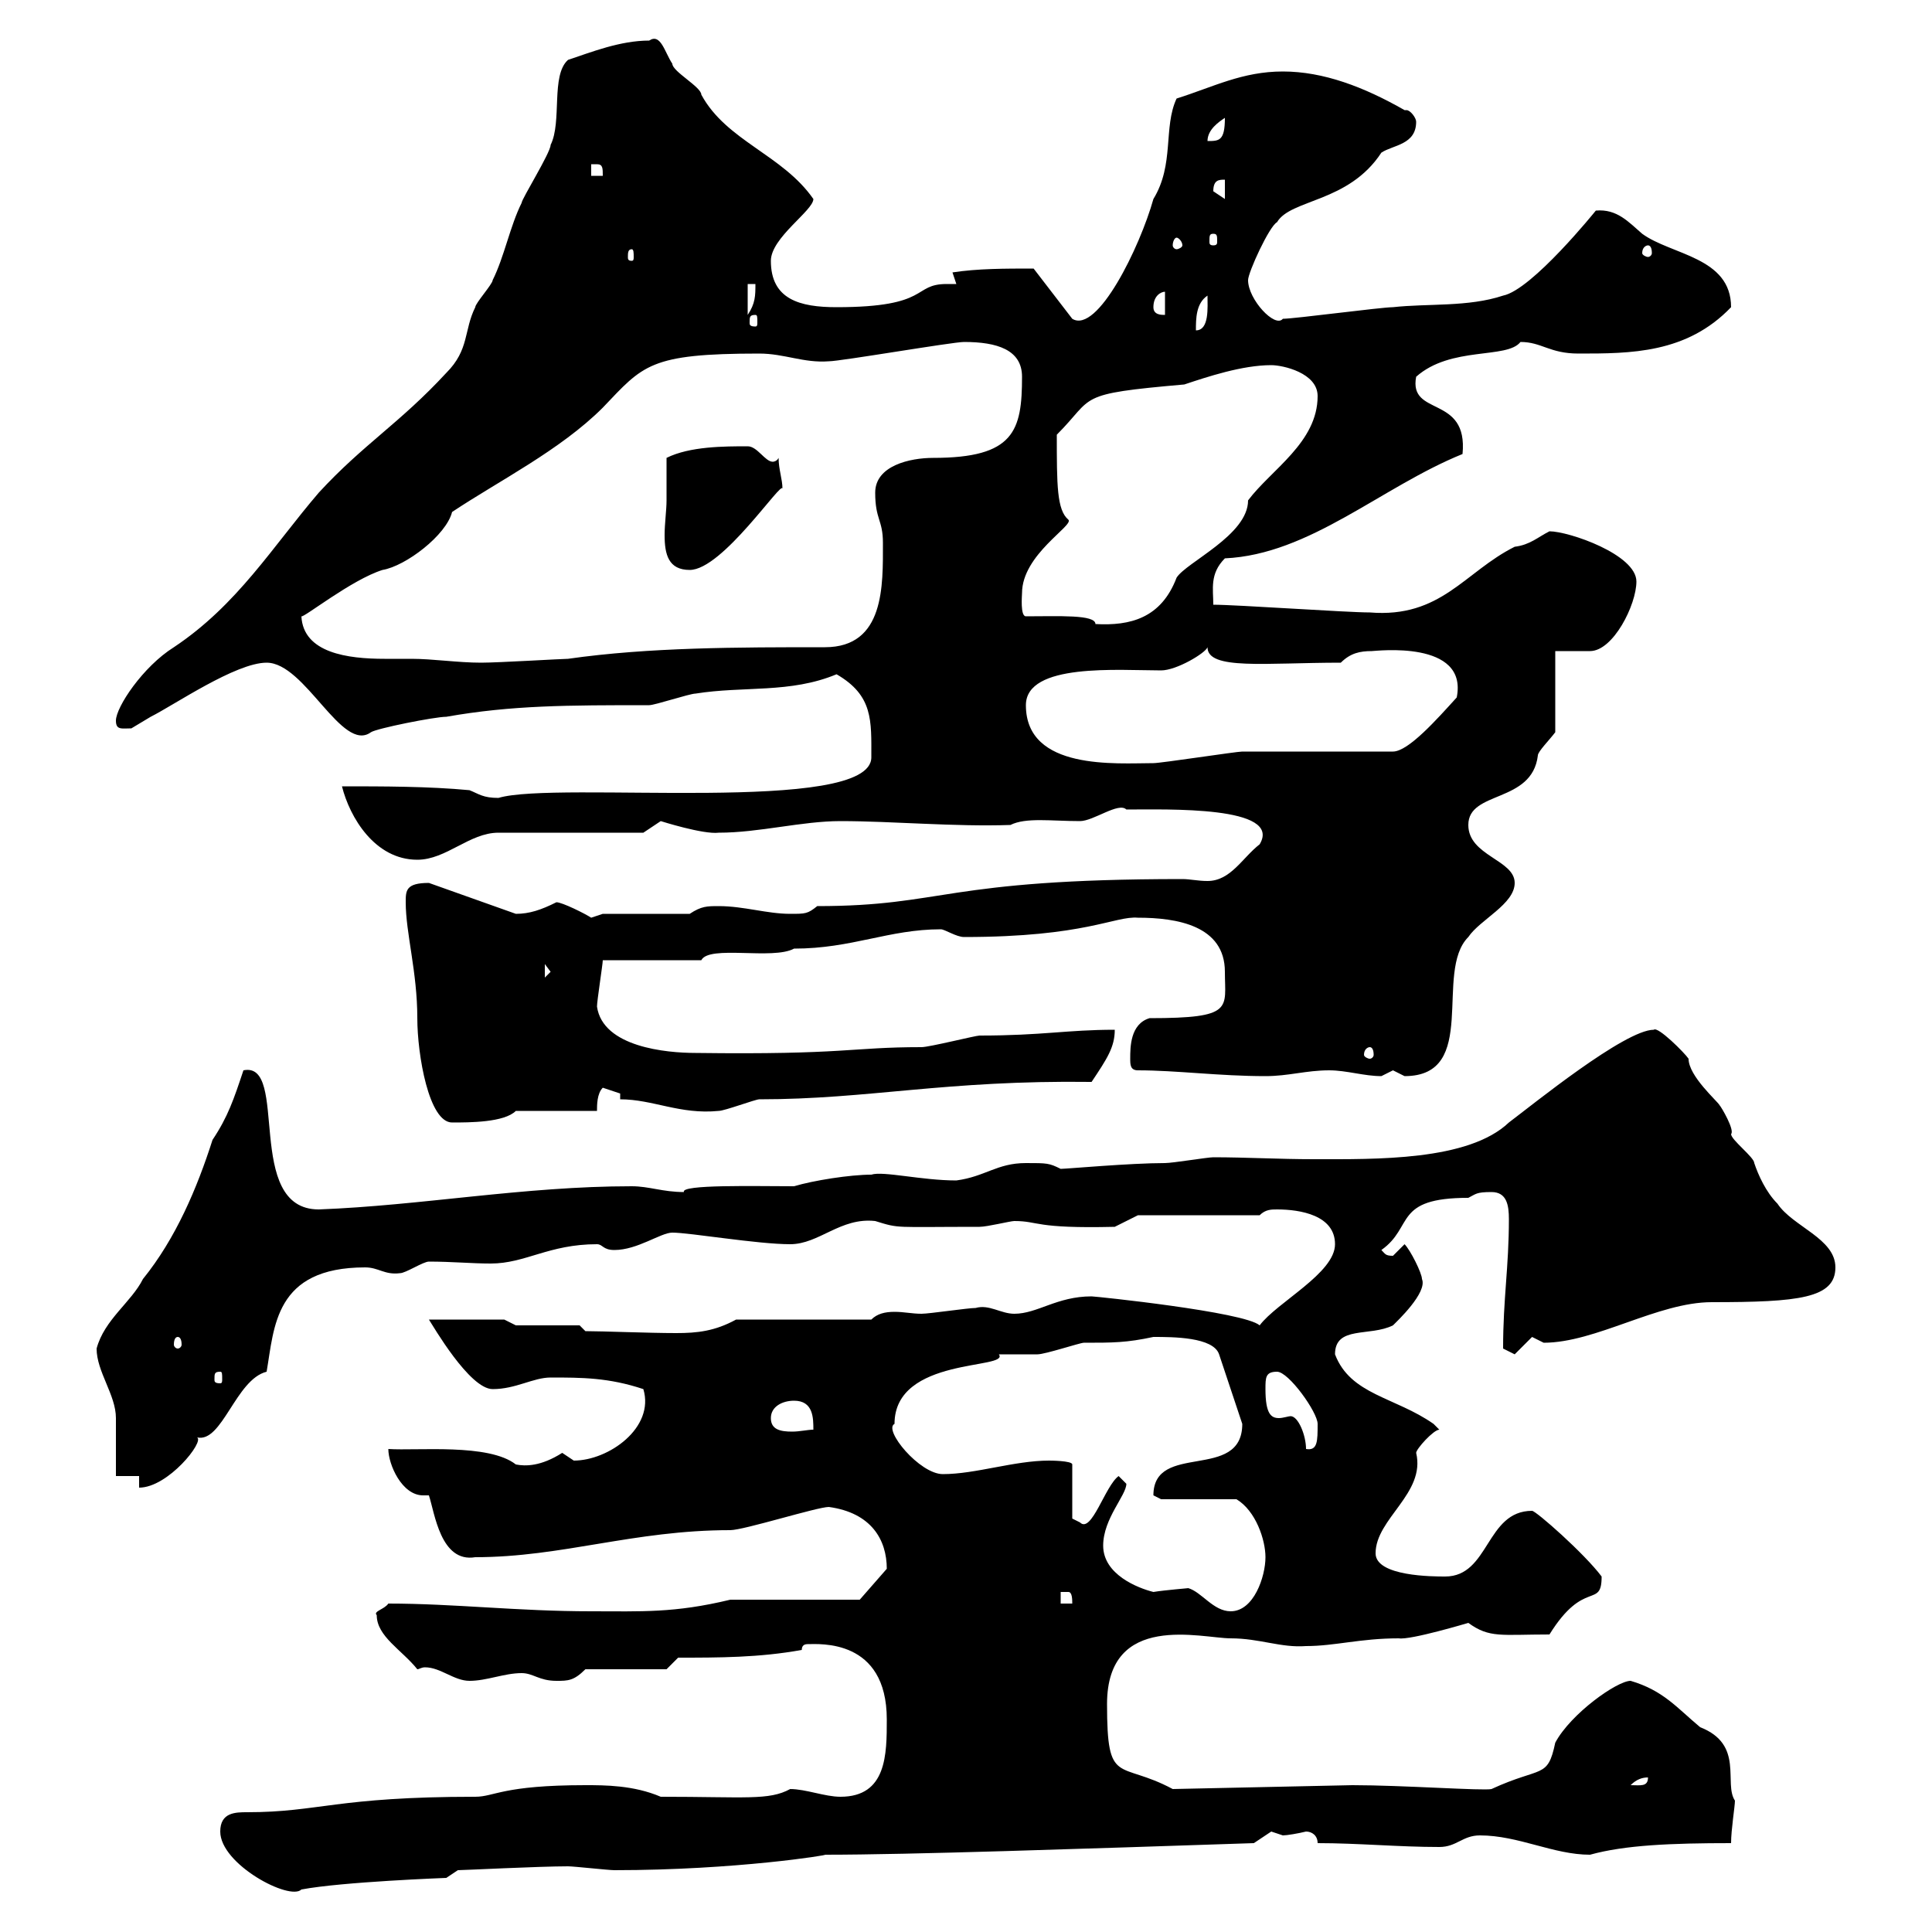 <svg xmlns="http://www.w3.org/2000/svg" xmlns:xlink="http://www.w3.org/1999/xlink" width="300" height="300"><path d="M34.20 284.40C34.20 289.50 45 295.20 46.80 293.40C53.10 292.20 69.30 291.60 69.30 291.60L71.10 290.40C72 290.40 83.70 289.80 88.20 289.80C89.10 289.80 94.50 290.40 95.40 290.40C114.30 290.40 129 288 128.10 288C141.30 288 167.40 287.10 194.70 286.20C194.70 286.20 197.40 284.40 197.40 284.40C197.40 284.40 199.20 285 199.20 285C199.80 285 201.60 284.70 202.80 284.40C203.70 284.40 204.60 285 204.60 286.20C210.90 286.20 217.20 286.80 223.50 286.80C226.20 286.80 227.10 285 229.80 285C235.80 285 241.20 288 246.90 288C252.30 286.50 259.50 286.20 268.80 286.20C268.80 284.10 269.40 280.50 269.40 279.60C267.60 276.90 270.90 270.90 264 268.20C260.40 265.20 258.30 262.50 253.20 261C251.10 261 243.90 266.10 241.50 270.60C240.30 276.30 239.40 274.20 231.60 277.80C230.40 278.10 217.80 277.20 210 277.20L182.10 277.80C173.70 273.30 171.90 277.50 171.90 264.60C171.90 250.20 186.60 254.40 191.10 254.40C195.60 254.40 198.90 255.90 202.80 255.60C207.30 255.60 211.20 254.40 217.20 254.40C219 254.70 228 252 228 252C231.30 254.40 233.10 253.80 240.60 253.80C246 245.10 248.70 249.90 248.70 244.80C246 241.20 238.50 234.60 237.90 234.60C230.70 234.60 231.30 244.80 224.40 244.80C222.60 244.80 213.60 244.80 213.60 241.20C213.60 235.80 221.40 231.90 219.90 225.60C219.90 225 222.60 222 223.50 222C223.50 222 222.60 221.10 222.60 221.10C216.60 216.90 209.70 216.60 207.30 210.30C207.30 205.80 212.70 207.60 216.30 205.80C216.90 205.20 221.70 200.70 220.80 198.60C220.80 197.70 219 194.10 218.10 193.20C218.10 193.20 216.30 195 216.30 195C215.10 195 215.10 194.70 214.50 194.10C219.60 190.50 216.30 186 228 186C229.20 185.40 229.20 185.10 231.60 185.10C234 185.10 234.30 187.20 234.30 189.30C234.30 196.80 233.40 201.60 233.40 209.40C233.40 209.40 235.20 210.30 235.20 210.30C235.20 210.30 237.90 207.60 237.90 207.60C237.90 207.60 239.70 208.50 239.70 208.50C247.80 208.50 257.40 202.20 265.80 202.20C279.30 202.20 285 201.60 285 196.80C285 192.30 278.40 190.50 276 186.90C274.20 185.10 273 182.40 272.40 180.60C272.40 179.70 268.80 177 268.80 176.10C269.40 175.50 267.30 171.90 267 171.60C266.70 171 262.20 167.10 262.20 164.40C261.60 163.50 257.40 159.30 256.80 159.90C252.30 159.90 237.90 171.60 234.30 174.30C228 180.30 213.60 180 204 180C198.60 180 193.50 179.70 188.40 179.70C187.50 179.70 182.10 180.60 180.90 180.60C175.50 180.60 165.60 181.50 164.70 181.50C162.90 180.60 162.60 180.60 159.30 180.60C154.80 180.60 153 182.70 148.50 183.30C143.10 183.30 137.10 181.80 135.30 182.40C132 182.40 126.30 183.30 123.30 184.20C117.30 184.20 105.60 183.90 106.20 185.10C102.90 185.10 100.80 184.20 98.10 184.20C81.30 184.20 65.40 187.20 49.50 187.80C37.80 187.80 45 164.70 37.80 166.20C36.30 170.70 35.40 173.40 33 177C30.60 184.50 27.30 192.30 22.20 198.60C20.40 202.20 16.20 204.90 15 209.40C15 213 18 216.60 18 220.20C18 222 18 228.60 18 229.20L21.60 229.20L21.60 231C26.10 231 31.80 223.80 30.60 223.20C34.50 224.10 36.60 214.20 41.40 213C42.60 206.10 42.60 196.80 56.70 196.80C58.80 196.80 59.70 198 62.10 197.70C63 197.70 65.70 195.90 66.60 195.90C70.20 195.90 73.20 196.20 76.20 196.20C81.60 196.20 85.20 193.20 92.70 193.20C93.60 193.20 93.60 194.10 95.40 194.10C99 194.10 102.60 191.40 104.40 191.40C107.10 191.40 117.60 193.20 122.70 193.20C127.20 193.20 130.50 189 135.90 189.60C139.80 190.80 138.60 190.50 152.10 190.50C153.30 190.50 156.90 189.60 157.50 189.60C161.40 189.60 160.50 190.80 173.10 190.50L176.70 188.70L195.60 188.70C196.50 187.80 197.40 187.80 198.30 187.80C201.90 187.80 207.30 188.70 207.30 193.20C207.30 197.70 198.30 202.20 195.60 205.80C193.20 203.70 170.10 201.30 169.50 201.30C164.10 201.30 161.10 204 157.50 204C155.40 204 153.60 202.50 151.50 203.10C150.30 203.10 144.30 204 143.10 204C141.60 204 140.40 203.70 138.90 203.70C137.40 203.70 136.20 204 135.30 204.90L114.30 204.90C111 206.70 108.30 207 105 207C100.80 207 93.60 206.70 90.90 206.70L90 205.80L80.10 205.80L78.30 204.90L66.60 204.90C67.20 205.80 72.90 215.70 76.50 215.70C80.10 215.70 82.80 213.90 85.50 213.90C90.30 213.90 94.50 213.90 99.90 215.70C101.70 221.70 94.50 226.80 89.10 226.80C89.10 226.80 87.30 225.60 87.30 225.60C84 227.70 81.60 227.70 80.10 227.40C75.90 224.10 64.80 225.30 60.30 225C60.30 227.40 62.40 232.20 65.70 232.20C66 232.20 66 232.20 66.60 232.20C67.50 234.90 68.40 242.70 73.80 241.80C87.30 241.80 98.40 237.60 113.40 237.60C115.50 237.60 126.90 234 128.70 234C135.30 234.90 137.70 239.10 137.70 243.60L133.50 248.40L113.40 248.40C104.70 250.50 99.60 250.20 91.80 250.20C80.40 250.20 70.50 249 60.30 249C59.70 249.90 57.90 250.20 58.50 250.80C58.50 254.10 62.40 256.20 64.80 259.20C65.10 259.20 65.40 258.90 66 258.90C68.40 258.90 70.50 261 72.90 261C75.60 261 78.30 259.80 81 259.80C82.80 259.80 83.70 261 86.40 261C88.20 261 89.10 261 90.90 259.20L103.50 259.20L105.30 257.40C111.60 257.40 117.90 257.40 124.50 256.20C124.50 255.60 124.80 255.30 125.40 255.30C127.20 255.30 137.70 254.40 137.70 267C137.70 272.40 137.70 279 130.50 279C128.10 279 125.10 277.80 122.70 277.80C119.40 279.60 115.80 279 102.60 279C98.40 277.20 93.90 277.20 90.90 277.20C78 277.20 76.80 279 73.80 279C52.20 279 49.50 281.40 38.40 281.40C36.60 281.40 34.20 281.40 34.20 284.40ZM255.90 276C255.90 277.50 254.70 277.20 253.20 277.20C254.10 276.30 255 276 255.90 276ZM184.50 246.60C184.80 246.60 180.90 246.90 179.10 247.20C176.70 246.60 171.30 244.50 171.30 240C171.30 235.80 174.90 232.20 174.90 230.40C174.90 230.40 173.70 229.20 173.70 229.20C171.60 230.70 169.50 238.20 167.70 236.40C167.70 236.40 166.50 235.80 166.50 235.80L166.50 227.40C166.50 226.80 162.90 226.80 162.90 226.80C157.50 226.80 151.50 228.90 146.40 228.90C142.80 228.90 137.10 222 138.90 221.10C138.90 210.60 156.90 212.70 155.10 210.30C155.70 210.30 160.50 210.30 161.10 210.30C162.30 210.30 167.70 208.50 168.30 208.50C172.80 208.50 174.90 208.50 179.10 207.60C182.10 207.60 188.40 207.60 189.30 210.30L192.90 221.10C192.90 230.10 179.10 223.80 179.10 232.20C179.10 232.20 180.30 232.80 180.30 232.80L192 232.80C195 234.60 196.50 239.10 196.50 241.80C196.50 244.80 194.70 250.20 191.10 250.20C188.40 250.20 186.60 247.20 184.50 246.60ZM164.70 247.20C164.70 247.20 164.70 247.20 165.90 247.20C166.50 247.20 166.50 248.40 166.50 249L164.70 249ZM196.50 215.70C196.50 213.90 196.50 213 198.30 213C200.10 213 204.60 219.30 204.60 221.10C204.60 223.80 204.60 225.30 202.80 225C202.80 222.90 201.60 219.90 200.40 219.90C200.10 219.90 199.20 220.20 198.60 220.20C197.40 220.20 196.50 219.60 196.50 215.70ZM119.70 220.20C119.70 218.40 121.50 217.50 123.30 217.50C126.30 217.50 126.30 220.20 126.30 222C125.40 222 124.20 222.30 123 222.30C121.20 222.30 119.70 222 119.70 220.20ZM34.20 213C34.50 213 34.50 213.30 34.50 214.20C34.50 214.50 34.50 214.80 34.20 214.80C33.30 214.80 33.30 214.50 33.30 214.20C33.30 213.30 33.30 213 34.20 213ZM27.60 207.60C27.90 207.60 28.20 207.90 28.20 208.80C28.20 209.10 27.90 209.40 27.60 209.40C27.30 209.40 27 209.10 27 208.80C27 207.90 27.30 207.60 27.60 207.60ZM63 140.10C63 144.90 64.80 150.90 64.80 158.10C64.80 163.80 66.60 174.30 70.20 174.30C72.90 174.30 78.30 174.30 80.10 172.50L92.70 172.50C92.70 171.60 92.70 169.80 93.60 168.90C93.60 168.90 96.30 169.80 96.30 169.80L96.30 170.70C101.40 170.70 105.60 173.10 111.60 172.50C112.50 172.50 117.30 170.70 117.90 170.70C135 170.70 146.70 167.70 169.50 168C171.90 164.40 173.10 162.60 173.10 159.90C165.60 159.90 162 160.80 152.10 160.80C151.50 160.80 144.30 162.60 143.10 162.60C132 162.60 131.40 163.80 108 163.50C103.50 163.50 93.60 162.60 92.70 156.30C92.70 155.40 93.60 149.70 93.60 149.10L108.90 149.10C110.10 146.70 120 149.10 123.30 147.30C132.30 147.30 138 144.30 146.10 144.30C146.70 144.30 148.50 145.50 149.70 145.50C168.60 145.50 173.10 142.20 176.70 142.50C182.70 142.50 190.20 143.70 190.20 150.90C190.20 156.60 191.70 158.10 178.50 158.10C175.50 159 175.50 162.60 175.50 164.40C175.50 165.30 175.50 166.20 176.70 166.20C182.70 166.20 189.30 167.10 196.50 167.10C200.10 167.10 202.80 166.20 206.40 166.20C209.10 166.20 211.80 167.10 214.50 167.10C214.50 167.10 216.30 166.20 216.30 166.20C216.30 166.20 218.10 167.10 218.10 167.10C229.80 167.10 222.60 150.90 228 145.50C229.80 142.80 235.20 140.40 235.20 137.10C235.20 133.50 228 132.90 228 128.10C228 122.70 237.90 124.80 238.80 117.30C238.80 116.70 240.60 114.90 241.50 113.70L241.50 101.10C242.40 101.10 246 101.10 246.90 101.10C250.50 101.10 254.10 93.90 254.10 90.30C254.10 86.10 243.60 82.50 240.60 82.50C238.80 83.40 237.60 84.60 235.20 84.90C227.40 88.80 223.80 96 212.70 95.10C209.10 95.10 192 93.90 188.40 93.90C188.40 91.50 187.80 89.10 190.20 86.70C203.40 86.10 214.50 75.60 227.10 70.50C228 61.20 218.70 64.80 219.90 58.50C225.30 53.70 234 55.80 236.10 53.10C239.40 53.10 240.60 54.90 245.10 54.90C253.20 54.90 261.90 54.90 268.80 47.70C268.80 39.90 259.50 39.60 255 36.30C252.90 34.50 251.10 32.40 247.80 32.70C247.80 32.70 237.90 45 233.40 45.90C228 47.70 221.70 47.10 216.30 47.70C214.50 47.70 201 49.50 199.20 49.50C198 51 193.80 46.50 193.80 43.50C193.80 42.30 197.10 35.10 198.30 34.50C200.40 30.90 209.40 31.50 214.50 23.70C216.30 22.50 219.90 22.50 219.90 18.90C219.90 18.30 219 17.10 218.40 17.10C218.40 17.10 218.10 17.10 218.10 17.10C211.80 13.50 205.50 11.10 199.20 11.10C192.90 11.10 188.40 13.50 182.70 15.30C180.60 19.80 182.40 25.50 179.10 30.90C177 38.40 170.40 51.90 166.50 49.50L160.50 41.70C156 41.70 151.80 41.70 147.90 42.30L148.50 44.10C148.20 44.10 147.60 44.10 147 44.10C141.60 44.10 144.60 47.70 129.90 47.70C124.20 47.70 119.70 46.50 119.70 40.50C119.70 36.90 126.30 32.70 126.30 30.90C121.50 24 112.80 21.90 108.90 14.70C108.90 13.50 104.40 11.10 104.40 9.90C103.20 8.10 102.60 5.10 100.80 6.30C96.30 6.30 91.80 8.10 88.20 9.30C85.50 11.70 87.30 18.90 85.50 22.50C85.50 23.70 81 30.90 81 31.50C79.20 35.10 78.30 39.90 76.50 43.50C76.50 44.10 73.80 47.10 73.80 47.70C72 51.30 72.90 54.30 69.30 57.90C62.10 65.70 56.40 69 49.50 76.50C42.30 84.90 36.90 93.90 27 100.50C22.20 103.50 18 109.80 18 111.90C18 113.40 18.90 113.10 20.40 113.10C20.40 113.10 23.40 111.30 23.40 111.30C27 109.50 36.60 102.90 41.40 102.90C47.40 102.90 53.10 117 57.60 113.70C58.50 113.10 67.50 111.30 69.30 111.30C79.50 109.50 88.20 109.50 100.80 109.50C101.70 109.50 107.10 107.70 108 107.70C115.50 106.50 122.70 107.70 129.90 104.70C135.60 108 135.30 111.90 135.30 117.60C135.30 126.60 86.40 121.20 77.40 123.90C75 123.90 74.40 123.30 72.90 122.70C66.60 122.10 59.40 122.10 53.10 122.10C54.30 126.90 58.20 133.50 64.80 133.50C69.30 133.50 72.90 129.30 77.40 129.30L99.90 129.30C99.90 129.30 102.60 127.50 102.60 127.50C102.60 127.50 109.20 129.60 111.60 129.30C117.90 129.30 124.50 127.50 130.50 127.50C138.60 127.50 148.20 128.40 156.90 128.10C159.30 126.90 163.20 127.50 167.70 127.50C169.80 127.50 173.70 124.50 174.90 125.70C181.20 125.70 199.20 125.10 195.60 131.10C192.90 133.20 191.10 136.80 187.50 136.80C186 136.80 184.80 136.50 183.60 136.50C146.40 136.50 146.70 140.70 126.90 140.70C125.40 141.90 125.10 141.90 122.70 141.90C119.10 141.90 115.50 140.70 111.60 140.70C109.80 140.70 108.90 140.70 107.10 141.90L93.60 141.90L91.80 142.50C90.90 141.90 87.30 140.10 86.40 140.10C84 141.30 82.20 141.90 80.10 141.90L66.60 137.10C63 137.10 63 138.30 63 140.10ZM212.70 162.60C213 162.60 213.30 162.90 213.30 163.80C213.30 164.10 213 164.40 212.70 164.40C212.40 164.40 211.80 164.10 211.80 163.80C211.80 162.90 212.40 162.60 212.70 162.60ZM84.60 149.70L85.50 150.90L84.60 151.80ZM159.30 109.50C159.30 102.90 173.70 104.10 180.30 104.10C182.70 104.10 187.20 101.40 187.50 100.50C187.50 104.10 196.50 102.90 208.20 102.90C209.70 101.40 211.20 101.10 213 101.10C213.60 101.10 228 99.30 226.20 108.30C223.20 111.60 218.70 116.70 216.30 116.70C212.70 116.70 196.50 116.70 192.90 116.70C192 116.70 180.30 118.50 179.10 118.50C173.40 118.50 159.30 119.70 159.30 109.50ZM46.80 95.70C47.10 96 54.60 90 59.40 88.50C63 87.90 69.30 83.10 70.20 79.50C77.40 74.70 87 69.90 93.60 63.30C99.90 56.70 100.80 54.90 117.90 54.90C121.80 54.90 124.80 56.40 128.70 56.10C130.50 56.10 147.90 53.10 149.70 53.10C154.80 53.10 158.70 54.30 158.70 58.50C158.70 66.90 157.50 71.10 144.90 71.10C141.30 71.10 135.90 72.30 135.90 76.50C135.90 80.70 137.10 80.70 137.10 84.30C137.10 90.90 137.40 100.50 128.10 100.50C114.60 100.50 100.80 100.50 88.20 102.30C87.30 102.30 77.40 102.90 74.70 102.90C71.10 102.90 67.20 102.30 63.90 102.30C63 102.30 61.50 102.30 59.70 102.30C54 102.30 47.10 101.40 46.80 95.70ZM159.30 95.70C158.40 95.70 158.70 92.40 158.70 92.10C158.70 86.10 166.80 81.60 165.90 80.70C164.10 79.20 164.10 75.30 164.10 67.50C170.10 61.50 166.80 61.20 183.90 59.70C187.50 58.50 192.90 56.70 197.40 56.70C199.20 56.70 204.60 57.90 204.60 61.50C204.60 68.70 197.40 72.90 193.80 77.70C193.80 83.10 184.20 87.30 182.70 89.70C180.30 96 175.50 97.20 170.10 96.90C170.10 95.40 164.40 95.70 159.30 95.70ZM103.50 77.70C103.50 79.20 103.20 81.30 103.20 83.10C103.20 86.10 103.80 88.50 107.10 88.50C112.20 88.50 121.50 74.40 121.50 75.90C121.50 74.40 120.90 72.90 120.90 71.10C120.60 71.70 120 71.70 120 71.70C118.80 71.70 117.60 69.30 116.10 69.30C112.50 69.30 107.10 69.30 103.50 71.10C103.50 72.30 103.50 76.50 103.50 77.70ZM187.50 45.90C187.50 47.70 187.80 51.30 185.70 51.30C185.70 49.50 185.70 47.10 187.50 45.90ZM117.30 48.90C117.60 48.90 117.60 49.20 117.60 50.10C117.60 50.40 117.60 50.70 117.30 50.70C116.40 50.70 116.40 50.40 116.40 50.10C116.40 49.20 116.40 48.90 117.30 48.90ZM116.10 44.10L117.30 44.10C117.30 45.90 117.30 47.10 116.10 48.90ZM179.10 47.70C179.10 45.90 180.30 45.30 180.90 45.30L180.90 48.90C180.30 48.90 179.10 48.90 179.10 47.70ZM98.10 38.70C98.40 38.70 98.40 39.30 98.40 39.90C98.40 40.20 98.40 40.50 98.10 40.50C97.50 40.50 97.50 40.20 97.50 39.90C97.50 39.30 97.50 38.70 98.10 38.70ZM255.90 38.10C256.20 38.10 256.50 38.40 256.50 39.30C256.50 39.60 256.20 39.90 255.90 39.90C255.60 39.90 255 39.60 255 39.30C255 38.40 255.60 38.10 255.90 38.10ZM182.70 36.90C183 36.90 183.60 37.50 183.60 38.10C183.60 38.40 183 38.70 182.70 38.70C182.40 38.70 182.10 38.40 182.10 38.10C182.10 37.50 182.40 36.90 182.70 36.90ZM188.40 36.30C189 36.30 189 36.60 189 37.50C189 37.80 189 38.10 188.40 38.10C187.80 38.10 187.80 37.80 187.80 37.50C187.80 36.60 187.80 36.30 188.40 36.30ZM188.40 29.70C188.40 27.90 189.30 27.90 190.20 27.90L190.20 30.90C190.20 30.90 188.40 29.70 188.40 29.70ZM91.80 25.50C91.80 25.50 91.80 25.50 92.70 25.50C93.60 25.50 93.60 26.10 93.60 27.30L91.80 27.30ZM190.20 18.30C190.20 21.90 189.30 21.90 187.50 21.90C187.50 20.10 189.30 18.90 190.20 18.30Z"/></svg>